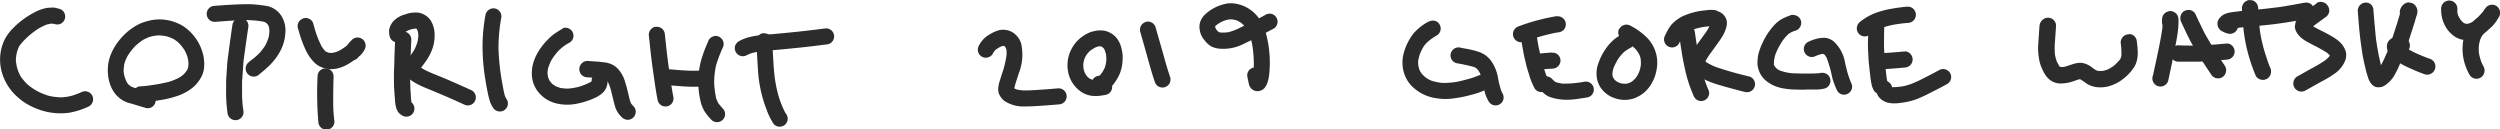 <svg xmlns="http://www.w3.org/2000/svg" viewBox="0 0 485.42 25.09"><defs><style>.cls-1{fill:#2c2c2c;}</style></defs><title>copyright</title><g id="Layer_2" data-name="Layer 2"><g id="Draw_Layer" data-name="Draw Layer"><path class="cls-1" d="M10.06,1.48a7.59,7.59,0,0,0-1,.07,7.9,7.9,0,0,0-2.34.84,16.3,16.3,0,0,0-4.1,3A9.34,9.34,0,0,0,1.11,7.3,8.45,8.45,0,0,0,.2,9.74a9.13,9.13,0,0,0,.44,5.14,10.09,10.09,0,0,0,2.81,4,9.87,9.87,0,0,0,1.91,1.38A14,14,0,0,0,8,21.42a12.48,12.48,0,0,0,5.43.47,14.92,14.92,0,0,0,3.72-1.18,1.58,1.58,0,0,0,.81-2.05,1.56,1.56,0,0,0-2.05-.81,18.5,18.5,0,0,1-1.92.73,9.69,9.69,0,0,1-2.08.32,11.9,11.9,0,0,1-2.45-.3,12.27,12.27,0,0,1-2.39-1A10.79,10.79,0,0,1,5.24,16.3,10.23,10.23,0,0,1,4,14.81a8.57,8.57,0,0,1-.65-1.53,9.09,9.09,0,0,1-.27-1.63A7.3,7.3,0,0,1,3.3,10.1,7.16,7.16,0,0,1,3.72,9a8.86,8.86,0,0,1,1-1.21A16,16,0,0,1,7.52,5.52,10.8,10.8,0,0,1,9.28,4.7c.23,0,.46-.09.7-.12a3.32,3.32,0,0,1,.44.06l.11,0a1.63,1.63,0,0,0,1.19,0,1.56,1.56,0,0,0,.81-2.05,1.49,1.49,0,0,0-.86-.83c-.36-.11-.73-.2-1.1-.28h-.05a2.34,2.34,0,0,0-.46,0Zm0,3.07.17,0-.17,0Zm-5.2,3-.15.15.15-.15Z"/><path class="cls-1" d="M29,4a11.83,11.83,0,0,0-1.63.51,9.93,9.93,0,0,0-1.47.8,11.45,11.45,0,0,0-2.61,2.35,11.12,11.12,0,0,0-1.74,2.83,8.25,8.25,0,0,0-.6,3.68,7.54,7.54,0,0,0,.84,3.15,5.11,5.11,0,0,0,1.07,1.42,5.24,5.24,0,0,0,2.6,1.36l.82.25,1.81.55a1.71,1.71,0,0,0,1.2,0,1.56,1.56,0,0,0,.83-.86,1.4,1.4,0,0,0,.1-.46l.78-.13a20,20,0,0,0,3.34-.79,9.66,9.66,0,0,0,3-1.59,6.74,6.74,0,0,0,2-2.68,5.11,5.11,0,0,0,.31-1.6,8.56,8.56,0,0,0-.14-1.89A9.3,9.3,0,0,0,35.61,5.1a8.81,8.81,0,0,0-3.16-1.2L32,3.83A8.69,8.69,0,0,0,29,4Zm3.42,3.08a7.48,7.48,0,0,1,1.29.5,6.89,6.89,0,0,1,1,.75,10.11,10.11,0,0,1,1.12,1.4,9.35,9.35,0,0,1,.58,1.34,7.55,7.55,0,0,1,.19,1.25,5.56,5.56,0,0,1-.08.81c-.05.15-.11.29-.17.44a6.09,6.09,0,0,1-.62.8,6.26,6.26,0,0,1-.76.6,11.16,11.16,0,0,1-2.1.9,34.16,34.16,0,0,1-3.63.69,18.21,18.21,0,0,1-2.1.21,1.35,1.35,0,0,0-.77.35,6.89,6.89,0,0,1-.84-.28,4.19,4.19,0,0,1-.59-.45,2.51,2.51,0,0,1-.25-.32,6,6,0,0,1-.44-1A6.69,6.69,0,0,1,24,13.86a9.41,9.41,0,0,1,.15-1.49,8.65,8.65,0,0,1,.59-1.45A11.86,11.86,0,0,1,26.21,9a11,11,0,0,1,1.61-1.28,8.32,8.32,0,0,1,1.37-.59,7.76,7.76,0,0,1,1.59-.26,8.74,8.74,0,0,1,1.61.19Z"/><path class="cls-1" d="M46.85,3.47a1.58,1.58,0,0,0-1.72,1.38c-.26,1.71-.49,3.42-.72,5.14-.08.58-.16,1.16-.23,1.74s-.09,1.1-.12,1.64l-.15,2.13c0,.53,0,1.07,0,1.59a28.76,28.76,0,0,0,.29,5,1.56,1.56,0,0,0,3.08-.47A23.33,23.33,0,0,1,47,18.39c0-.42,0-.84,0-1.27s0-.82,0-1.23c.09-1.21.17-2.42.26-3.63.06-.91.23-1.81.34-2.7q.3-2.19.63-4.38a1.57,1.57,0,0,0-1.34-1.71Z"/><path class="cls-1" d="M48.46.81c-2.34,0-4.67.16-7,.34a1.56,1.56,0,0,0-.7,2.79,1.63,1.63,0,0,0,1.18.29c1.72-.13,3.44-.27,5.16-.32a19.83,19.83,0,0,1,4.07.3l.35.13a2.17,2.17,0,0,1,.3.23c.1.11.18.22.27.34a1.89,1.89,0,0,1,.11.25,5.23,5.23,0,0,1,.11.78,7.46,7.46,0,0,1-.13,1.24,9.31,9.31,0,0,1-.6,1.51,10,10,0,0,1-1.25,1.66q-.4.4-.84.78c-.39.33-.81.61-1.19.95a1.56,1.56,0,0,0,1.93,2.46c.37-.35.79-.64,1.18-1a15.55,15.55,0,0,0,1.31-1.25,10.92,10.92,0,0,0,1.9-2.77,8.47,8.47,0,0,0,.79-3.2,5.31,5.31,0,0,0-.8-3.28,4.4,4.4,0,0,0-2.56-1.83A13.87,13.87,0,0,0,50.65,1,19.8,19.8,0,0,0,48.46.81Z"/><path class="cls-1" d="M58.72,3.66a1.54,1.54,0,0,0-.83.85,1.66,1.66,0,0,0,0,1.14l0-.09a23.16,23.16,0,0,0,1.64,4.51,9,9,0,0,0,1.28,1.83A4.37,4.37,0,0,0,63,13.24a4.75,4.75,0,0,0,1.18.18,5.72,5.72,0,0,0,1.17-.1,7.42,7.42,0,0,0,2.44-1c.34-.2.66-.42,1-.65a1.6,1.6,0,0,0,.77-.54l.06-.09a4,4,0,0,0,1.27-1.62,1.57,1.57,0,0,0-.51-1.81,1.55,1.55,0,0,0-1.9,0,8.4,8.4,0,0,0-1.13,1.25,13.34,13.34,0,0,1-1.26.86,6.38,6.38,0,0,1-1,.43,6.86,6.86,0,0,1-.79.14l-.45-.05a5.38,5.38,0,0,1-.51-.2L63.22,10a7.39,7.39,0,0,1-.77-1A18.81,18.81,0,0,1,61,5.19v0c-.07-.25-.14-.5-.22-.75a1.45,1.45,0,0,0-.85-.83,1.61,1.61,0,0,0-.36-.1,1.48,1.48,0,0,0-.83.12Z"/><path class="cls-1" d="M63.39,13.28a1.56,1.56,0,0,0-1.13.32,1.51,1.51,0,0,0-.59,1.06,65.92,65.92,0,0,0,.15,9.11,1.56,1.56,0,1,0,3.08-.47c-.11-.9-.16-1.79-.2-2.69,0-1.88,0-3.75.07-5.62a1.67,1.67,0,0,0-.33-1.12,1.5,1.5,0,0,0-1-.58Z"/><path class="cls-1" d="M78.45,6.15a1.58,1.58,0,0,0-1.72,1.39c-.06,1.38-.12,2.76-.16,4.15,0,1.08-.1,2.17-.08,3.26,0,.92,0,1.87.08,2.79l.12,1.64a6.86,6.86,0,0,0,.19,1.36,2.64,2.64,0,0,0,.28.74,1.47,1.47,0,0,0,.49.62.92.92,0,0,0,.25.19,1.56,1.56,0,0,0,2-2.41,13.35,13.35,0,0,1-.14-1.54c0-.38-.07-.76-.08-1.14,0-.78-.05-1.57-.07-2.36.07-2.32.14-4.65.25-7a1.59,1.59,0,0,0-1.34-1.71Z"/><path class="cls-1" d="M78.65,2.8a4.83,4.83,0,0,0-2.36,1.42,3.48,3.48,0,0,0-.64,1.2,1.45,1.45,0,0,0-.1.68,4.31,4.31,0,0,0,.09.88,1.56,1.56,0,0,0,3.08-.48,2.56,2.56,0,0,1,0-.27l.21-.16a6.85,6.85,0,0,1,.84-.36,9,9,0,0,1,1-.18l0,0,.16.11A3.42,3.42,0,0,1,81.1,6a4.31,4.31,0,0,1,.13.8,7.22,7.22,0,0,1-.16,1.31,8.74,8.74,0,0,1-.66,1.62c-.24.38-.49.75-.76,1.11-.14.19-.29.38-.44.56a2.35,2.35,0,0,0-.3.33,5.52,5.52,0,0,0-.28.54,1.91,1.91,0,0,0-.13.78,2,2,0,0,0,0,.6c0,.19.1.38.16.57a2.8,2.8,0,0,0,.41.68,3.35,3.35,0,0,0,.79.71,12.83,12.83,0,0,0,1.65.95c.58.3,1.2.53,1.8.78l1.42.59c1.86.77,3.69,1.59,5.51,2.42a1.56,1.56,0,1,0,1.15-2.9c-1.36-.62-2.73-1.23-4.1-1.82-.56-.25-1.13-.48-1.69-.71-1.06-.44-2.16-.85-3.18-1.38-.22-.13-.45-.26-.66-.41l.18-.22c.26-.34.5-.68.74-1A10.49,10.49,0,0,0,84,9.35a7.91,7.91,0,0,0,.38-2.9,5.28,5.28,0,0,0-.8-2.55A3.68,3.68,0,0,0,81.7,2.56a2.78,2.78,0,0,0-.5-.11,5.79,5.79,0,0,0-2.55.35Zm2.06,2.72h0Zm-2.13.83c0,.05,0,.09-.07.14s0-.1.07-.14Zm0,.1,0,.12,0-.12Zm2.93,6.34c0,.06,0,.11,0,.16h0a.75.75,0,0,1,0-.16Zm.09.58h0Zm1.13.32.09.05-.09-.05Z"/><path class="cls-1" d="M96,1.63A1.59,1.59,0,0,0,94.25,3a32.2,32.2,0,0,0-.55,6.2,38,38,0,0,0,.46,5.73c.12.73.22,1.46.37,2.19l.24,1.21c.1.45.22.89.35,1.33a5.22,5.22,0,0,0,.71,1.39,1.56,1.56,0,0,0,2.78-.79,1.63,1.63,0,0,0-.32-1.13l-.05-.07a5.93,5.93,0,0,1-.26-.63c-.24-1-.42-2.06-.6-3.09a44.23,44.23,0,0,1-.59-6,33.11,33.11,0,0,1,.56-6A1.57,1.57,0,0,0,96,1.63Zm.81,7.51a1.09,1.09,0,0,1,0,.18,1.09,1.09,0,0,0,0-.18Z"/><path class="cls-1" d="M109.3,5.53c-.5.29-1,.59-1.47.91a8.46,8.46,0,0,0-1.41,1.19A12.23,12.23,0,0,0,104,11a8.84,8.84,0,0,0-.58,1.71,7.15,7.15,0,0,0-.14,2,5.68,5.68,0,0,0,1.48,3.44,6.39,6.39,0,0,0,3,1.86,9.15,9.15,0,0,0,4.13.15,14.54,14.54,0,0,0,1.94-.5,11.48,11.48,0,0,0,1.68-.66,5.34,5.34,0,0,0,1.66-1.12,3,3,0,0,0,.52-.79,3.15,3.15,0,0,0,.28-1.21,1.59,1.59,0,0,0-1.39-1.71,1.56,1.56,0,0,0-1.71,1.38,2.09,2.09,0,0,1,0,.25h0l-.12.09a12.26,12.26,0,0,1-2.25.93,11.11,11.11,0,0,1-2.21.38,8.18,8.18,0,0,1-1.49-.13,8.55,8.55,0,0,1-1-.38,5.64,5.64,0,0,1-.63-.46,5.91,5.91,0,0,1-.49-.63,4.72,4.72,0,0,1-.24-.56,4.82,4.82,0,0,1-.13-.86,5.52,5.52,0,0,1,.11-.91,9.46,9.46,0,0,1,.61-1.52,11.33,11.33,0,0,1,1.42-1.9c.25-.24.51-.48.79-.71a9.76,9.76,0,0,1,1.19-.78l0,0a1.68,1.68,0,0,0,.82-.86,1.56,1.56,0,0,0-.87-2,1.51,1.51,0,0,0-.38-.1,1.34,1.34,0,0,0-.82.12ZM114.78,16l0,0,0,0Zm-2,.82-.14,0,.14,0Zm-4.22.24.09,0-.09,0Z"/><path class="cls-1" d="M116.51,12l-2.29-.16a1.59,1.59,0,0,0-1.72,1.38A1.57,1.57,0,0,0,113.89,15l1.57.11a16,16,0,0,1,1.69.14l.42.16a.1.1,0,0,1,.05,0,4.37,4.37,0,0,1,.45.59,8,8,0,0,1,.53,1.41c.19.73.36,1.48.54,2.21.1.42.22.84.34,1.25a4.75,4.75,0,0,0,1.17,1.8,1.66,1.66,0,0,0,1.06.58,1.54,1.54,0,0,0,1.13-.32,1.58,1.58,0,0,0,.59-1.06,1.49,1.49,0,0,0-.33-1.13,6.31,6.31,0,0,1-.54-.62,3.65,3.65,0,0,1-.23-.54c-.17-.64-.32-1.29-.47-1.93s-.37-1.41-.59-2.09a6.26,6.26,0,0,0-1.18-2.07,3.94,3.94,0,0,0-1.82-1.19,5,5,0,0,0-.91-.2c-.28,0-.57-.06-.85-.08Z"/><path class="cls-1" d="M127.26,5.19A1.59,1.59,0,0,0,126,7c.23,2.15.44,4.29.75,6.42s.54,4,.94,6a1.56,1.56,0,0,0,3.08-.48c-.4-2-.65-4-.94-6s-.52-4.28-.75-6.42a1.53,1.53,0,0,0-1.34-1.3,1.55,1.55,0,0,0-.43,0Z"/><path class="cls-1" d="M136.25,13.69l-1.4.05c-1.92,0-3.82-.21-5.73-.36a1.55,1.55,0,1,0-.33,3.09c1.33.11,2.67.22,4,.31a30.32,30.32,0,0,0,3.93,0,1.49,1.49,0,0,0,1-.6A1.58,1.58,0,0,0,138,15a1.65,1.65,0,0,0-.61-1,1.43,1.43,0,0,0-.69-.28,2.53,2.53,0,0,0-.48,0Z"/><path class="cls-1" d="M137.53,8a27.65,27.65,0,0,0-1.38,3.65,16.37,16.37,0,0,0-.11,8.07,6.9,6.9,0,0,0,.68,1.77A10.44,10.44,0,0,0,138,23.12a1.56,1.56,0,1,0,2.46-1.92,13.62,13.62,0,0,1-1-1.19,6.36,6.36,0,0,1-.4-.93,16.77,16.77,0,0,1-.39-3,16.06,16.06,0,0,1,.35-3.32,26.62,26.62,0,0,1,1.39-3.67,1.57,1.57,0,0,0-.88-2,1.54,1.54,0,0,0-.35-.1,1.61,1.61,0,0,0-1.67,1Zm1.15,7.88v0Zm.32,3a.56.56,0,0,1,0,.12s0-.08,0-.12Z"/><path class="cls-1" d="M148.18,6.43a1.63,1.63,0,0,0-1,.61,1.72,1.72,0,0,0-.29,1.17c.06,1.79.17,3.57.28,5.35a26,26,0,0,0,.74,4.81c.26,1,.58,2,.94,2.94A13.65,13.65,0,0,0,150.17,24a1.49,1.49,0,0,0,1.06.59,1.63,1.63,0,0,0,1.13-.32,1.59,1.59,0,0,0,.58-1.06,1.65,1.65,0,0,0-.32-1.13l-.18-.27a17.6,17.6,0,0,1-1.34-3.42,25.68,25.68,0,0,1-.77-4.24c-.07-.65-.11-1.29-.15-1.93-.09-1.48-.18-2.95-.23-4.44a1.49,1.49,0,0,0-.6-1,1.58,1.58,0,0,0-.72-.3,1.69,1.69,0,0,0-.45,0Z"/><path class="cls-1" d="M160.17,5.53c-2.22.29-4.46.55-6.7.77q-1.75.18-3.51.33c-2.14.19-4.42.26-6.35,1.3a1.7,1.7,0,0,0-.83.86,1.56,1.56,0,0,0,2.07,2,8,8,0,0,1,1.16-.5,17.78,17.78,0,0,1,2.82-.43l2.19-.2c1.06-.09,2.13-.2,3.2-.31,2.15-.2,4.29-.47,6.43-.74a1.56,1.56,0,0,0,0-3.08,1.62,1.62,0,0,0-.44,0Z"/><path class="cls-1" d="M193.88,5.9a6.06,6.06,0,0,0-1.27.52,10.13,10.13,0,0,0-1,.61A5.22,5.22,0,0,0,190,9a1.56,1.56,0,0,0,2.78,1.41L193,10l.3-.32a7.8,7.8,0,0,1,.91-.58,4.68,4.68,0,0,1,.48-.18l.25,0h0l.12.07.07.06.15.22a3.68,3.68,0,0,1,.15.47,5.66,5.66,0,0,1,0,1,18.87,18.87,0,0,1-.93,3.75c-.15.49-.31,1-.47,1.49a5.42,5.42,0,0,0-.17.82,3,3,0,0,0,.07,1.3A3.44,3.44,0,0,0,195,19.58a6.68,6.68,0,0,0,4,1.09c1.17,0,2.36-.08,3.53-.16s2.12-.16,3.19-.25a1.56,1.56,0,0,0-.22-3.11c-1.06.09-2.12.18-3.18.25-1.23.09-2.47.18-3.7.15a7.09,7.09,0,0,1-1.28-.2l-.4-.19a14,14,0,0,1,.39-1.41l.48-1.5a9.91,9.91,0,0,0,.47-5.79,3.87,3.87,0,0,0-1.69-2.19,3.33,3.33,0,0,0-1.3-.46,3.67,3.67,0,0,0-1.47.09Zm1,2.92,0,0,0,0Zm.14.09h0Zm0,0,.14.05-.14-.05Zm-1,.22L194,9.2l.14-.06Zm2.72,7.76,0,.07a.16.16,0,0,1,0-.07ZM197,17c0,.05,0,.11,0,.17h0a.91.91,0,0,1,0-.17Zm-.19,0,0,.06,0-.06Zm.2.42v.08s0-.06,0-.08Z"/><path class="cls-1" d="M212,6.14a7.39,7.39,0,0,0-1.9,1A6.61,6.61,0,0,0,208.35,9a6.75,6.75,0,0,0-1,4.69,6,6,0,0,0,2.49,4.07,4.82,4.82,0,0,0,2.3.86,7.63,7.63,0,0,0,1.17,0,11.56,11.56,0,0,0,1.18-.17,1.65,1.65,0,0,0,1.06-.52,1.55,1.55,0,0,0,.39-1.14.49.49,0,0,0,0-.12l.23-.28a9.08,9.08,0,0,0,1.26-2.1,8.14,8.14,0,0,0,.54-2.59,8.08,8.08,0,0,0,0-1.1,9.25,9.25,0,0,0-.21-1.17,5,5,0,0,0-1-2.11A4.14,4.14,0,0,0,214.59,6a1.91,1.91,0,0,0-.33-.06,5.18,5.18,0,0,0-2.24.23ZM213.67,9l-.21,0,.21,0Zm.11,0h0l.22.11.26.23a1.85,1.85,0,0,1,.19.27,7.89,7.89,0,0,1,.3.94,6.48,6.48,0,0,1,.06,1.24,7,7,0,0,1-.27,1.29,7,7,0,0,1-.55,1,7.52,7.52,0,0,1-.5.62,1.58,1.58,0,0,0-1.14.52,1.35,1.35,0,0,0-.2.27l-.06,0a5.46,5.46,0,0,1-.64-.32l-.37-.34a5.74,5.74,0,0,1-.43-.66,4.7,4.7,0,0,1-.25-.78,6.8,6.8,0,0,1-.06-.9,5.45,5.45,0,0,1,.22-1.05,5.44,5.44,0,0,1,.43-.83,5.86,5.86,0,0,1,.62-.7,7.51,7.51,0,0,1,1.07-.69,3.57,3.57,0,0,1,.6-.21,3.91,3.91,0,0,1,.48,0Z"/><path class="cls-1" d="M222.43,4.28a1.57,1.57,0,0,0-1,2q.75,2.6,1.47,5.2c.43,1.53.85,3.05,1.37,4.54a1.56,1.56,0,0,0,2.95-1c-.52-1.5-.94-3-1.36-4.54-.49-1.73-1-3.47-1.49-5.2a1.55,1.55,0,0,0-2-1Z"/><path class="cls-1" d="M238.11.72A8.23,8.23,0,0,0,235,2a8,8,0,0,0-1.21,1,4.07,4.07,0,0,0-.51.72,3.27,3.27,0,0,0-.37,1.13,4,4,0,0,0,1,3A4.51,4.51,0,0,0,235.16,9a4.62,4.62,0,0,0,2,.47,8.59,8.59,0,0,0,3.26-.49c.49-.18,1-.41,1.42-.63s.74-.35,1.1-.54l.15.57a22.74,22.74,0,0,1,.35,4.73,1.59,1.59,0,0,0-.87.49,1.48,1.48,0,0,0-.39,1.15c.09.52.19,1,.31,1.57a1.83,1.83,0,0,0,.92,1.21,1.65,1.65,0,0,0,.93.16,1.83,1.83,0,0,0,1.17-.58,3.44,3.44,0,0,0,.44-.68,5.5,5.5,0,0,0,.27-.81,8.53,8.53,0,0,0,.27-1.73,21.48,21.48,0,0,0-.05-4,20.94,20.94,0,0,0-.64-3.43.76.76,0,0,0,0-.11l.7-.37.88-.47a1.57,1.57,0,0,0-.55-2.83,1.61,1.61,0,0,0-1.17.23c-.4.22-.8.44-1.21.65l-.12-.17A7,7,0,0,0,239.85.7a5.64,5.64,0,0,0-1.74,0Zm2,3.24a5.17,5.17,0,0,1,.74.38,7.55,7.55,0,0,1,.74.64c-.17.09-.34.18-.52.26a13,13,0,0,1-2.48,1,8.12,8.12,0,0,1-1.48.08,2.36,2.36,0,0,1-.45-.08,4,4,0,0,1-.37-.35,4.15,4.15,0,0,1-.24-.34c0-.12-.09-.24-.12-.36a.61.61,0,0,1,.07-.14.27.27,0,0,1,.07-.08,8.62,8.62,0,0,1,1.14-.75,6.73,6.73,0,0,1,1.22-.41,4.24,4.24,0,0,1,.71-.05,6.42,6.42,0,0,1,1,.2Zm1.21,1.17-.21.1.21-.1ZM236,4.9l-.06.15h0A.94.94,0,0,1,236,4.9Zm-.06.15v0Zm0,.27v0h0v0Zm0,0h0v.07s0-.05,0-.07Z"/><path class="cls-1" d="M277.38,4.19a10.21,10.21,0,0,0-2.86,2.24,10.51,10.51,0,0,0-1.93,3.78,6.92,6.92,0,0,0,0,3.88,6.31,6.31,0,0,0,2.23,3.24A8.34,8.34,0,0,0,278.44,19a14,14,0,0,0,2,.22,12.36,12.36,0,0,0,2.19-.17,22.65,22.65,0,0,0,3-.63,14.65,14.65,0,0,0,2.4-.79,1.7,1.7,0,0,0,.89-.76,1.54,1.54,0,0,0-.65-2.1,1.51,1.51,0,0,0-1.21-.11,11.82,11.82,0,0,1-2,.69c-.68.19-1.36.36-2.05.51a15.18,15.18,0,0,1-2.93.24,10,10,0,0,1-2.1-.42,5.83,5.83,0,0,1-1.05-.55,6.87,6.87,0,0,1-.84-.78,4.93,4.93,0,0,1-.4-.61,6.73,6.73,0,0,1-.27-.87,5.49,5.49,0,0,1-.06-1,7.82,7.82,0,0,1,.33-1.35,9.37,9.37,0,0,1,.85-1.67,7.34,7.34,0,0,1,1-1,12.9,12.9,0,0,1,1.48-1,1.55,1.55,0,0,0,.47-2.15,1.46,1.46,0,0,0-.94-.67,1.79,1.79,0,0,0-1.21.2Z"/><path class="cls-1" d="M283.53,9.23a1.58,1.58,0,0,0-1.85,1.2,1.56,1.56,0,0,0,1.19,1.85,32.09,32.09,0,0,1,3.34.73l.35.17.39.37a4.56,4.56,0,0,1,.38.59,13.09,13.09,0,0,1,.7,2.54c.11.53.21,1.07.37,1.6a8.29,8.29,0,0,0,.69,1.48,1.56,1.56,0,0,0,2.83-.51,1.63,1.63,0,0,0-.21-1.18l-.18-.33a17.38,17.38,0,0,1-.69-2.78,8.2,8.2,0,0,0-1.21-3,5.38,5.38,0,0,0-1.17-1.21,5,5,0,0,0-1.62-.77c-.43-.14-.87-.25-1.32-.35-.66-.14-1.33-.25-2-.38Z"/><path class="cls-1" d="M296.72,5.4a1.56,1.56,0,0,0-1.06.5A1.49,1.49,0,0,0,295.25,7c.16,1,.34,2,.52,3s.36,1.67.55,2.5c.14.61.34,1.23.53,1.83A14.13,14.13,0,0,0,298,17.21a1.56,1.56,0,0,0,2.62-1.69l-.12-.21a24.66,24.66,0,0,1-.93-2.79c-.27-.95-.49-1.91-.71-2.88s-.34-1.84-.49-2.77a1.7,1.7,0,0,0-.5-1.06,1.5,1.5,0,0,0-.73-.37,1.84,1.84,0,0,0-.41,0Z"/><path class="cls-1" d="M302.36,3.12a39,39,0,0,0-7.51,2,1.56,1.56,0,1,0,1,3,45.36,45.36,0,0,1,6.25-1.77l.46-.07a1.68,1.68,0,0,0,1.07-.5,1.54,1.54,0,0,0,.4-1.14,1.52,1.52,0,0,0-.5-1.06,1.64,1.64,0,0,0-.75-.39,1,1,0,0,0-.39,0Z"/><path class="cls-1" d="M301.35,10.2c-.87.05-1.74.13-2.62.22a1.58,1.58,0,0,0-1.46,1.65,1.55,1.55,0,0,0,1.64,1.46c.87-.09,1.74-.17,2.62-.21A1.59,1.59,0,0,0,303,11.67a1.57,1.57,0,0,0-1.24-1.43,1.84,1.84,0,0,0-.41,0Z"/><path class="cls-1" d="M307.79,15.84a21.64,21.64,0,0,1-4.32.4,8.26,8.26,0,0,1-1.38-.29l-.14-.07c-.21-.18-.42-.38-.62-.58a1.56,1.56,0,1,0-2.11,2.29q.31.32.63.6a3.67,3.67,0,0,0,1.42.75,9.86,9.86,0,0,0,3,.43,14,14,0,0,0,2.33-.21c.46-.07.94-.13,1.4-.21a1.68,1.68,0,0,0,1.06-.5,1.61,1.61,0,0,0,.41-1.14,1.54,1.54,0,0,0-.5-1.06,1.64,1.64,0,0,0-.75-.39,1,1,0,0,0-.39,0Z"/><path class="cls-1" d="M314.37,5.61a1.56,1.56,0,0,0,0,1.38,8.21,8.21,0,0,0-1.14.82,10,10,0,0,0-1.63,1.93,10.9,10.9,0,0,0-1.1,2.15c-.15.39-.28.78-.39,1.18A6.24,6.24,0,0,0,310,14.5a4.85,4.85,0,0,0,.68,2.34,5.21,5.21,0,0,0,1.71,1.69,4.32,4.32,0,0,0,.86.43,7,7,0,0,0,1.34.37,5.87,5.87,0,0,0,2.5-.17,6.34,6.34,0,0,0,3.57-2.91,7.72,7.72,0,0,0,.92-2.33,7.75,7.75,0,0,0,.18-2.4,7,7,0,0,0-2.23-4.46,13.17,13.17,0,0,0-3-2.1,1.34,1.34,0,0,0-.38-.14,1.56,1.56,0,0,0-1.72.79Zm2.41,3.57A1.19,1.19,0,0,0,317,9a8.07,8.07,0,0,1,.67.64,6.5,6.5,0,0,1,.65,1,4.21,4.21,0,0,1,.23.71,7.39,7.39,0,0,1,.06,1.15,6.81,6.81,0,0,1-.29,1.34,6.36,6.36,0,0,1-.55,1.07,5.82,5.82,0,0,1-.71.78,5.14,5.14,0,0,1-.49.32,6.23,6.23,0,0,1-.73.24,4.28,4.28,0,0,1-.62,0,4.78,4.78,0,0,1-.77-.16,6.25,6.25,0,0,1-.63-.33,4.35,4.35,0,0,1-.38-.36,4,4,0,0,1-.22-.34,3.4,3.4,0,0,1-.12-.34,5.07,5.07,0,0,1,0-.68,5.63,5.63,0,0,1,.23-.92,11.93,11.93,0,0,1,1-1.88,9.36,9.36,0,0,1,1.07-1.2,11.15,11.15,0,0,1,1.44-.89ZM313.15,15v.08s0-.05,0-.08Z"/><path class="cls-1" d="M327.51,4.92A1.57,1.57,0,0,0,326,6.57c.17,1.25.37,2.51.57,3.77.15,1,.35,1.93.56,2.89a26.48,26.48,0,0,0,1.69,5.31,1.69,1.69,0,0,0,.76.9,1.59,1.59,0,0,0,1.21.1,1.54,1.54,0,0,0,.89-.75,1.47,1.47,0,0,0,.1-1.21,25,25,0,0,1-1.22-3.47c-.32-1.07-.54-2.16-.77-3.25-.23-1.49-.47-3-.68-4.47a1.65,1.65,0,0,0-.5-1.06,1.5,1.5,0,0,0-.73-.37,1.84,1.84,0,0,0-.41,0Z"/><path class="cls-1" d="M331.27,2a13.27,13.27,0,0,0-4.67,1.21,7.75,7.75,0,0,0-2,1.51,6.11,6.11,0,0,0-.66.94,11,11,0,0,0-.61,1.18,1.56,1.56,0,1,0,2.76,1.44A11.31,11.31,0,0,1,326.81,7a4.45,4.45,0,0,1,.48-.49,6.56,6.56,0,0,1,.83-.54,12.24,12.24,0,0,1,2.16-.65,12.9,12.9,0,0,1,1.64-.21,10,10,0,0,1-.64,1.09l-.39.54c-.58.81-1.18,1.63-1.75,2.45a12.94,12.94,0,0,0-.83,1.38,3,3,0,0,0-.3.89,3.21,3.21,0,0,0,.1,1.27,3.65,3.65,0,0,0,.9,1.48,3.46,3.46,0,0,0,.68.53,8.77,8.77,0,0,0,.84.49,19.61,19.61,0,0,0,3.56,1.35c.68.21,1.36.39,2.05.58.91.25,1.82.49,2.74.71a1.56,1.56,0,1,0,.66-3.05A64.52,64.52,0,0,1,333.15,13a11.05,11.05,0,0,1-1.79-.89l-.22-.19v0a11,11,0,0,1,.9-1.46c.51-.69,1-1.39,1.51-2.09a16.72,16.72,0,0,0,1.1-1.68,7.8,7.8,0,0,0,.4-.94,3.57,3.57,0,0,0,.26-1.51,2.49,2.49,0,0,0-1.8-2.06L333.22,2a6.07,6.07,0,0,0-2,0Zm1,2.15a.19.19,0,0,0,0,.08V4.15Zm1.26,4.21-.09.13.09-.13ZM331,11.48l0,.15a.4.4,0,0,1,0-.15Zm0,.11s0,.09.07.14a.91.91,0,0,1-.07-.14Z"/><path class="cls-1" d="M347.6,3a9.71,9.71,0,0,0-1.78.78,6.65,6.65,0,0,0-1.5,1.3,13.11,13.11,0,0,0-2.13,3.33,11.38,11.38,0,0,0-.74,2,7.67,7.67,0,0,0-.2,2,4.66,4.66,0,0,0,1.67,3.29,7.29,7.29,0,0,0,3.44,1.48,14.63,14.63,0,0,0,2.2.21c.71,0,1.42.05,2.14,0H352l.85,0a7.55,7.55,0,0,0,1.49-.22,1.54,1.54,0,0,0,.9-.76,1.64,1.64,0,0,0,.1-1.21,1.56,1.56,0,0,0-.76-.89,1.69,1.69,0,0,0-1.21-.11l-.1,0c-.63.07-1.27.07-1.9.08-1.19,0-2.39,0-3.58-.07a10.91,10.91,0,0,1-2-.44,3.92,3.92,0,0,1-.65-.32,4.75,4.75,0,0,1-.4-.38c-.1-.15-.2-.29-.29-.45s0-.09,0-.14c0-.21,0-.41,0-.62a8.52,8.52,0,0,1,.29-1.33,14.58,14.58,0,0,1,1.4-2.65,9.09,9.09,0,0,1,1.12-1.27,7.18,7.18,0,0,1,.63-.39,7.94,7.94,0,0,1,.77-.28,1.59,1.59,0,0,0,1-2,1.57,1.57,0,0,0-1.17-1,1.46,1.46,0,0,0-.8,0Zm-2.85,7.27a.36.36,0,0,0,0,.11.36.36,0,0,1,0-.11Zm8.37,4-.16,0,.16,0Z"/><path class="cls-1" d="M353.63,7.36a7.91,7.91,0,0,0-2.32.67,1.66,1.66,0,0,0-.89.76,1.52,1.52,0,0,0-.1,1.2,1.54,1.54,0,0,0,.76.9,1.48,1.48,0,0,0,1.2.1,8.42,8.42,0,0,1,1.46-.51c.1,0,.2,0,.3,0h.06c.09.07.16.15.24.22s.24.36.35.56A23.93,23.93,0,0,1,355.75,15a14.45,14.45,0,0,0,.83,2.31,1.71,1.71,0,0,0,.75.9,1.59,1.59,0,0,0,1.21.1,1.61,1.61,0,0,0,.9-.76,1.5,1.5,0,0,0,.1-1.21,17.91,17.91,0,0,1-.74-2c-.21-.67-.35-1.37-.52-2A7.21,7.21,0,0,0,356,8a3.38,3.38,0,0,0-1.32-.61,3,3,0,0,0-1.08,0Zm.23,3,.12,0-.12,0Z"/><path class="cls-1" d="M364.23,3.41a1.54,1.54,0,0,0-1.06.5,1.65,1.65,0,0,0-.41,1.14c0,1.19-.05,2.37-.07,3.56,0,.84.06,1.69.1,2.53s.14,1.62.22,2.43c.05.41.1.82.14,1.23s.07.56.11.85.12.61.18.91a4.39,4.39,0,0,0,.4,1,1.5,1.5,0,0,0,1,.68,1.57,1.57,0,0,0,1.86-1.2,1.52,1.52,0,0,0-.14-1h0a3.8,3.8,0,0,1-.18-.6c-.12-.78-.2-1.57-.27-2.35s-.17-1.58-.21-2.37-.1-1.52-.08-2.28c0-1.19,0-2.38.06-3.56a1.54,1.54,0,0,0-1.25-1.44,1.29,1.29,0,0,0-.39,0Z"/><path class="cls-1" d="M370.37,1.29a30.52,30.52,0,0,0-3.15.42,16.7,16.7,0,0,0-3.19.86,11,11,0,0,0-2.78,1.6,1.68,1.68,0,0,0-.68,1,1.56,1.56,0,0,0,2.37,1.65,10.23,10.23,0,0,1,1.63-1.08,15,15,0,0,1,3-.92,27.27,27.27,0,0,1,3-.38A1.57,1.57,0,0,0,372,2.77a1.6,1.6,0,0,0-1.23-1.45,1.39,1.39,0,0,0-.41,0Z"/><path class="cls-1" d="M369.72,10c-1.63.15-3.26.27-4.91.36a1.56,1.56,0,0,0,.18,3.12c1.64-.09,3.27-.22,4.91-.37a1.58,1.58,0,0,0,1.47-1.64A1.6,1.6,0,0,0,370.14,10a1.44,1.44,0,0,0-.42,0Z"/><path class="cls-1" d="M376.46,13.65c-1.28.69-2.57,1.36-3.87,2-.5.23-1,.45-1.51.65a12.37,12.37,0,0,1-1.58.45,12.48,12.48,0,0,1-1.93.18l-.19,0a1.56,1.56,0,0,0-3.09.35,3.61,3.61,0,0,0,.13.81,2.6,2.6,0,0,0,.87,1.22,3.54,3.54,0,0,0,1.14.59,5.37,5.37,0,0,0,1.49.17,9.24,9.24,0,0,0,1.16-.1c.49-.05,1-.15,1.44-.24a12,12,0,0,0,2.26-.74c1.19-.51,2.34-1.13,3.5-1.72.62-.31,1.24-.64,1.86-1a1.56,1.56,0,0,0,.47-2.15,1.59,1.59,0,0,0-1-.68,1.65,1.65,0,0,0-1.17.21Zm-9.06,3.42.07.08a.23.23,0,0,0-.07-.07Z"/><path class="cls-1" d="M413.34,6.66a1.59,1.59,0,0,0-1.57,1.61,16.5,16.5,0,0,1,.14,2.54,3.74,3.74,0,0,1-.12.45,2.6,2.6,0,0,1-.21.36,10.32,10.32,0,0,1-1.14,1.15,8,8,0,0,1-1.19.72,6.7,6.7,0,0,1-1,.28,7.12,7.12,0,0,1-.8,0l-.42-.11a8.11,8.11,0,0,1-1-.7,4.12,4.12,0,0,0-1.63-.72c-1.29-.22-2.47.5-3.7.76a5.28,5.28,0,0,1-.55,0l-.23-.06,0,0,0,0a11.88,11.88,0,0,1-.6-1.11,9.9,9.9,0,0,1-.31-1.22,14.93,14.93,0,0,1,0-2.59l.21-3A1.56,1.56,0,0,0,396.46,4,1.65,1.65,0,0,0,396,5.1c-.05.69-.1,1.37-.14,2.06s-.13,1.61-.13,2.42a15.37,15.37,0,0,0,.21,2,7.55,7.55,0,0,0,.73,2.11,5.24,5.24,0,0,0,1.1,1.61,3.43,3.43,0,0,0,2.28.91,7.42,7.42,0,0,0,2.24-.34c.54-.16,1-.38,1.58-.5h0a11.94,11.94,0,0,1,1.36.91,4.83,4.83,0,0,0,2.25.67,6,6,0,0,0,2.22-.28,7.47,7.47,0,0,0,2.24-1.12,9.78,9.78,0,0,0,1.63-1.45,12,12,0,0,0,.77-1,4.5,4.5,0,0,0,.57-1.33,6.39,6.39,0,0,0,.14-2.18c0-.48-.08-1-.13-1.42a1.75,1.75,0,0,0-.45-1.11,1.6,1.6,0,0,0-.71-.41,1.21,1.21,0,0,0-.42,0Zm-13.68,6,.15.2a1.3,1.3,0,0,1-.15-.2Z"/><path class="cls-1" d="M421.05,2.19l-.47.2a1.53,1.53,0,0,0-.73,1,3.76,3.76,0,0,0-.06,1,1.79,1.79,0,0,0,.09.46c0,.31,0,.63-.07.95-.22,1.5-.52,3-.83,4.47l-.93,4.34a1.57,1.57,0,1,0,3,.81c.34-1.58.68-3.16,1-4.74.16-.74.29-1.48.43-2.22.09-.44.16-.89.24-1.34s.15-1,.21-1.58a15.47,15.47,0,0,0,.06-1.8,1.64,1.64,0,0,0-.46-1.11,1.77,1.77,0,0,0-.74-.43,1.41,1.41,0,0,0-.79,0Zm-1.19,3.23s0,.07,0,.11,0-.08,0-.11Z"/><path class="cls-1" d="M424.13,2.12a1.6,1.6,0,0,0-.73,1,1.69,1.69,0,0,0,.15,1.21c.49,1.08,1,2.14,1.53,3.2.39.8.86,1.56,1.31,2.33.89,1.57,1.94,3.07,2.93,4.58a1.58,1.58,0,0,0,2.15.57,1.61,1.61,0,0,0,.57-2.17c-1-1.49-2-3-2.87-4.49-.44-.77-.93-1.54-1.32-2.33-.53-1.1-1.07-2.19-1.57-3.3a1.51,1.51,0,0,0-.95-.74,1.57,1.57,0,0,0-1.2.17Z"/><path class="cls-1" d="M432.31,8.45c-1.45.13-2.91.27-4.37.32-.7,0-1.42.09-2.12.08-1,0-2,0-2.95-.06a1.6,1.6,0,0,0,0,3.19l2.95,0c.7,0,1.41,0,2.12-.07,1.46-.05,2.92-.19,4.37-.33A1.59,1.59,0,0,0,433.9,10a1.65,1.65,0,0,0-1.16-1.53,1.21,1.21,0,0,0-.43,0Z"/><path class="cls-1" d="M436.88,0a1.62,1.62,0,0,0-1.57,1.62c.09,1.5.18,3,.36,4.5a30,30,0,0,0,.85,4.32A33.81,33.81,0,0,0,438,14.72a1.5,1.5,0,0,0,1,.74,1.51,1.51,0,0,0,1.19-.17,1.57,1.57,0,0,0,.73-1,1.74,1.74,0,0,0-.15-1.21l-.09-.21c-.26-.66-.48-1.35-.7-2A29.27,29.27,0,0,1,438.81,6c-.18-1.47-.26-2.95-.34-4.43A1.65,1.65,0,0,0,437.3.05a1.86,1.86,0,0,0-.42,0Z"/><path class="cls-1" d="M447.37.54c-1.51.29-3,.55-4.54.8-1.28.16-2.56.32-3.85.45l-3,.28c-.89.07-1.78.18-2.66.31a5,5,0,0,0-1.42.38,2.91,2.91,0,0,0-.89.71,1.64,1.64,0,0,0,.3,2.51,5.12,5.12,0,0,0,1.28.54,1.59,1.59,0,0,0,1.92-1.11c2.41-.29,4.82-.43,7.23-.74,2.17-.28,4.33-.65,6.48-1.06A1.6,1.6,0,0,0,448.58.7a1.31,1.31,0,0,0-.37-.15,1.83,1.83,0,0,0-.84,0ZM433.18,5.65h0l-.07.06.07-.06Z"/><path class="cls-1" d="M449.89.59,448,2l-.76.55a5,5,0,0,0-.83.69c-.12.16-.25.32-.37.49a2.2,2.2,0,0,0-.36.76c0,.2-.07.41-.09.61s.05.39.09.59.15.38.24.56a1.74,1.74,0,0,0,.24.36,4,4,0,0,0,.89.91,6.92,6.92,0,0,0,.9.58c1.31.73,2.69,1.34,3.94,2.19a5.55,5.55,0,0,1,.49.48h0a2.25,2.25,0,0,1-.12.21,7.74,7.74,0,0,1-.78.73,29,29,0,0,1-2.8,1.66c-.87.48-1.74,1-2.6,1.45a1.61,1.61,0,0,0-.58,2.18,1.58,1.58,0,0,0,2.15.57l2.52-1.41c.95-.53,1.92-1,2.83-1.66a5.68,5.68,0,0,0,2.36-2.74,3.08,3.08,0,0,0,.13-1.7,4.26,4.26,0,0,0-1-1.72,7.13,7.13,0,0,0-1.34-1.05c-.46-.3-.94-.56-1.41-.81-.87-.47-1.79-.86-2.61-1.39l2.37-1.72a1.71,1.71,0,0,0,.74-1A1.59,1.59,0,0,0,452,1.16a1.57,1.57,0,0,0-1-.74,1.49,1.49,0,0,0-1.2.17Zm2.5,10.2a.5.5,0,0,1,0,.12s0-.08,0-.12Z"/><path class="cls-1" d="M467.74.46a1.68,1.68,0,0,0-1.1.46,1.86,1.86,0,0,0-.44.59A1.58,1.58,0,0,0,466,2.69c-.24.76-.46,1.53-.7,2.29-.58,1.77-1.13,3.54-1.82,5.27a.36.36,0,0,0,0-.09,21.91,21.91,0,0,1-1.17,2.5,48.71,48.71,0,0,1-1-5.37c-.16-1.74-.32-3.48-.46-5.22A1.67,1.67,0,0,0,460.5,1,1.56,1.56,0,0,0,459.37.5a1.6,1.6,0,0,0-1.57,1.61c.17,2.13.32,4.26.62,6.38.13.88.23,1.76.4,2.63s.41,1.89.64,2.83c.1.38.23.76.35,1.13a3.19,3.19,0,0,0,.82,1.4,1.65,1.65,0,0,0,1.13.47,2.37,2.37,0,0,0,1.2-.29,6.1,6.1,0,0,0,2.2-2.49,13.35,13.35,0,0,0,.77-1.62c.29-.68.58-1.36.84-2,.54-1.41,1-2.85,1.45-4.28.25-.74.49-1.48.71-2.23.08-.29.17-.58.25-.87.05-.14.1-.27.14-.41a3.08,3.08,0,0,0,.07-.61,1.8,1.8,0,0,0-.52-1.19,1.37,1.37,0,0,0-.69-.4,1.72,1.72,0,0,0-.44-.06Zm-4.06,9.39-.12.29.12-.29Z"/><path class="cls-1" d="M466.77,7.36c-.41-.07-.82-.14-1.23-.17a2.17,2.17,0,0,0-1.14.26,1.84,1.84,0,0,0-.86,1,2.3,2.3,0,0,0,0,1.22,3.21,3.21,0,0,0,1.16,1.68,11,11,0,0,0,1.81,1.21c.73.41,1.5.72,2.26,1.06s1.41.58,2.12.83a1.6,1.6,0,0,0,1.78-2.34,1.69,1.69,0,0,0-1-.74c-.47-.16-.93-.35-1.39-.53a25.06,25.06,0,0,1-2.56-1.22,2,2,0,0,0,.15-.37,1.6,1.6,0,0,0-.16-1.21,1.5,1.5,0,0,0-.87-.71l-.08,0ZM470,10.75l.13.05-.13-.05Z"/><path class="cls-1" d="M482.5,1.69l-.29.46a15.25,15.25,0,0,1-1.08,1.19c-.32.27-.65.54-.95.83l-.49.28a5.18,5.18,0,0,1-.56.17h-.26a2,2,0,0,1-.33-.09l-.25-.15a6.26,6.26,0,0,1-.51-.52,8.13,8.13,0,0,1-.47-.81,4.91,4.91,0,0,1-.17-.63c0-.21,0-.41,0-.61a1.58,1.58,0,1,0-3.15,0,6.6,6.6,0,0,0,.24,1.88A6.9,6.9,0,0,0,475,5.44,6.19,6.19,0,0,0,476.49,7a4.21,4.21,0,0,0,1.82.74,9.74,9.74,0,0,0,0,3.53,10.45,10.45,0,0,0,1.19,3.24,1.57,1.57,0,0,0,2.14.57,1.62,1.62,0,0,0,.58-2.18c-.14-.27-.28-.55-.41-.84a10.39,10.39,0,0,1-.48-1.76,8.8,8.8,0,0,1,0-1.54,7.5,7.5,0,0,1,.31-1.24,7.3,7.3,0,0,1,.44-.77l.21-.22.26-.21a9.72,9.72,0,0,0,.76-.68c.11-.1.23-.19.34-.3a7.22,7.22,0,0,0,.9-1,6.17,6.17,0,0,0,.39-.6,4.92,4.92,0,0,0,.28-.45,1.6,1.6,0,0,0-.56-2.17,1.11,1.11,0,0,0-.39-.16,1.61,1.61,0,0,0-1.76.74Z"/></g></g></svg>
